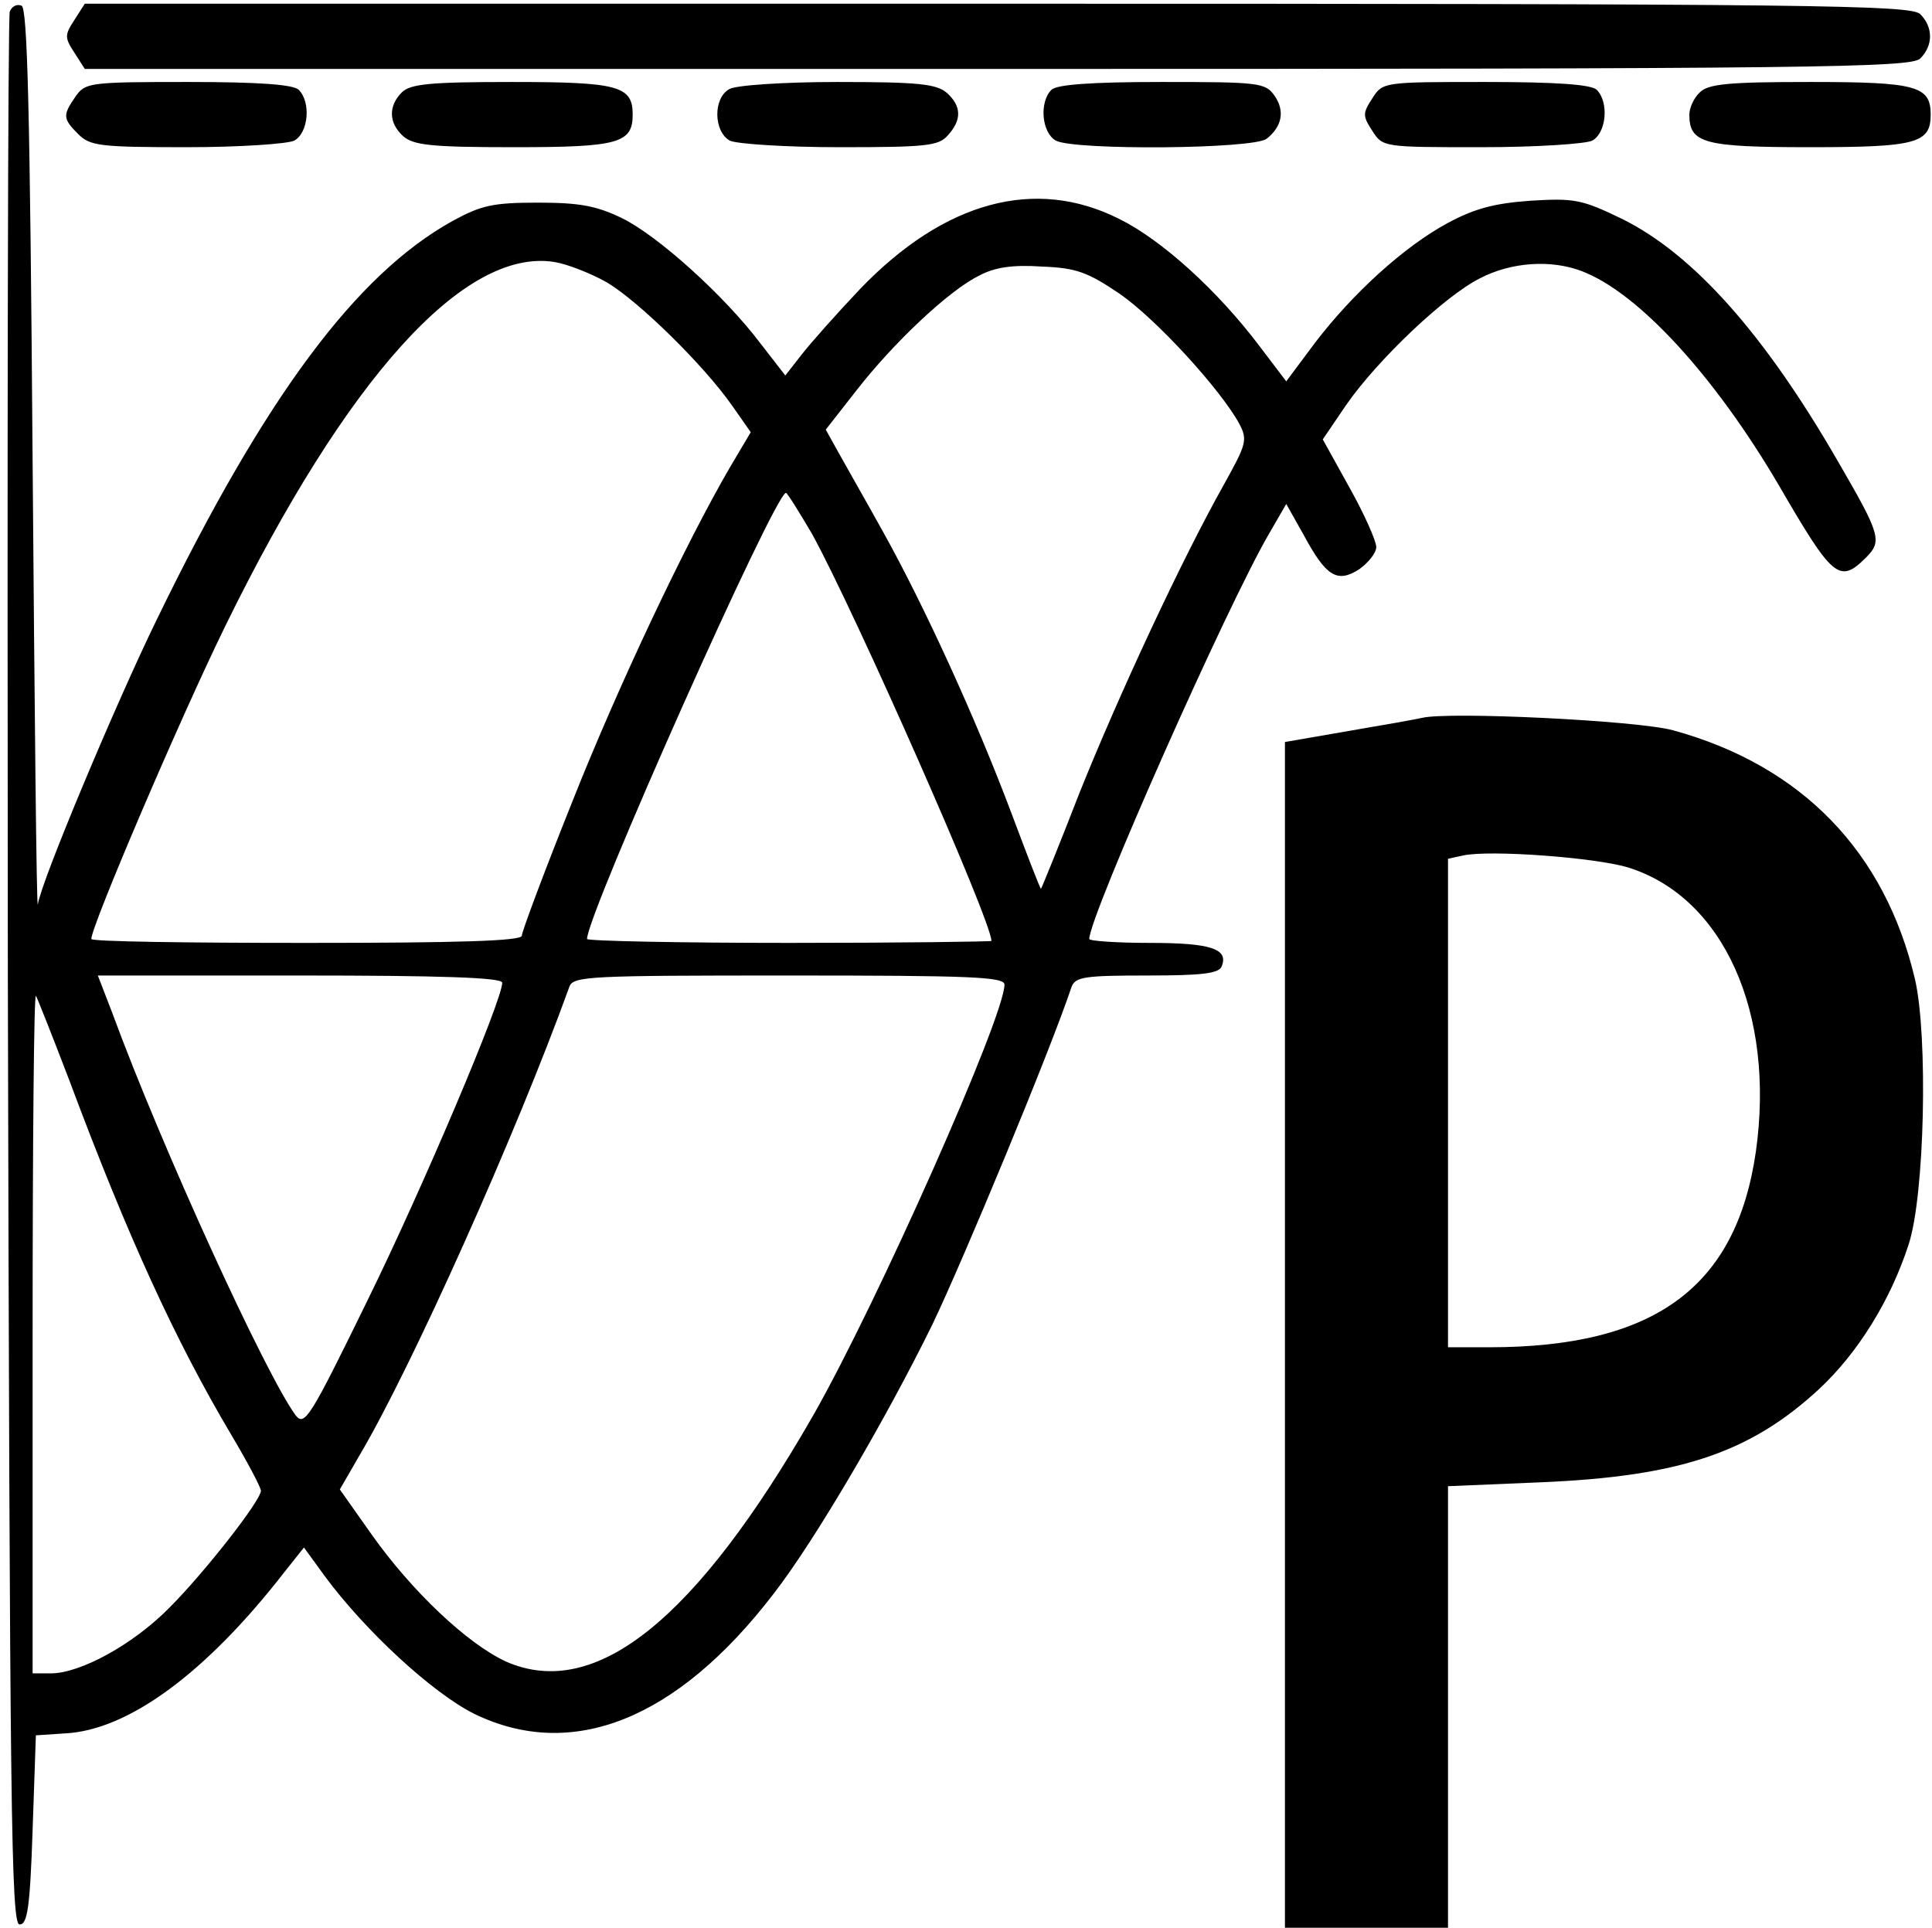 <?xml version="1.0" standalone="no"?>
<!DOCTYPE svg PUBLIC "-//W3C//DTD SVG 20010904//EN"
 "http://www.w3.org/TR/2001/REC-SVG-20010904/DTD/svg10.dtd">
<svg version="1.0" xmlns="http://www.w3.org/2000/svg"
 width="468pt" height="467pt" viewBox="0 0 468 467"
 preserveAspectRatio="xMidYMid meet">
<g transform="translate(0,467) scale(0.158,-0.158)"
fill="#000000" stroke="none">
<path d="M15 2938 c-3 -7 -4 -670 -3 -1473 3 -1290 5 -1460 18 -1460 12 0 16
25 20 145 l5 145 45 3 c97 5 216 93 335 246 l31 39 32 -44 c62 -84 165 -179
229 -211 150 -73 311 -9 459 184 63 81 173 269 244 414 46 96 180 418 213 517
6 15 21 17 116 17 83 0 110 3 114 14 11 27 -17 36 -110 36 -51 0 -93 3 -93 6
0 35 212 513 276 622 l26 45 27 -48 c34 -63 51 -74 85 -52 14 10 26 25 26 34
0 9 -18 50 -41 91 l-41 74 36 53 c48 69 151 167 205 194 48 25 109 29 156 11
87 -33 204 -161 302 -328 83 -143 93 -152 134 -111 25 25 22 35 -43 147 -113
196 -222 318 -331 372 -62 30 -73 32 -140 28 -56 -4 -86 -12 -127 -34 -67 -36
-146 -108 -204 -184 l-44 -59 -41 54 c-64 85 -150 163 -215 195 -129 65 -268
27 -397 -107 -36 -38 -76 -83 -90 -101 l-25 -32 -38 49 c-55 73 -157 165 -212
192 -39 19 -65 24 -129 24 -69 0 -87 -4 -131 -28 -148 -82 -288 -270 -454
-612 -62 -127 -177 -401 -182 -436 -2 -8 -5 298 -8 680 -4 543 -8 695 -17 698
-7 3 -15 -1 -18 -9z m915 -415 c49 -29 149 -127 193 -190 l28 -40 -32 -54
c-67 -115 -171 -334 -243 -516 -42 -105 -76 -196 -76 -202 0 -8 -97 -11 -330
-11 -181 0 -330 2 -330 6 0 20 136 338 205 479 187 382 367 581 505 559 19 -3
55 -17 80 -31z m787 -18 c56 -39 154 -146 183 -199 13 -25 11 -31 -24 -94 -64
-114 -160 -320 -221 -472 -31 -80 -58 -146 -59 -147 -1 -1 -21 51 -45 115 -54
144 -134 319 -197 432 -26 47 -57 101 -68 121 l-20 36 47 60 c55 71 141 153
188 176 24 13 52 17 96 14 54 -2 71 -9 120 -42z m-472 -368 c65 -118 275 -593
275 -624 0 -1 -139 -3 -310 -3 -170 0 -310 3 -310 6 0 38 288 684 305 684 2 0
20 -29 40 -63z m-475 -688 c0 -27 -122 -315 -207 -488 -88 -180 -96 -193 -110
-175 -46 63 -205 410 -281 617 l-22 57 310 0 c212 0 310 -3 310 -11z m770 -3
c0 -49 -195 -488 -293 -660 -180 -314 -334 -438 -471 -378 -59 27 -145 108
-207 196 l-48 68 30 52 c79 133 240 492 322 719 6 16 31 17 337 17 278 0 330
-2 330 -14z m-1434 -146 c90 -241 163 -400 249 -545 25 -42 45 -80 45 -85 0
-15 -87 -126 -140 -179 -56 -57 -137 -101 -182 -101 l-28 0 0 522 c0 287 2
519 5 517 2 -3 25 -61 51 -129z"/>
<path d="M114 2925 c-15 -23 -15 -27 0 -50 l16 -25 1400 0 c1258 0 1400 2
1414 16 20 20 20 48 0 68 -14 14 -156 16 -1414 16 l-1400 0 -16 -25z"/>
<path d="M116 2808 c-20 -29 -20 -34 4 -58 18 -18 33 -20 166 -20 81 0 154 5
165 10 22 12 26 59 7 78 -8 8 -60 12 -169 12 -152 0 -158 -1 -173 -22z"/>
<path d="M616 2814 c-21 -21 -20 -47 2 -67 16 -14 43 -17 170 -17 160 0 182 6
182 50 0 44 -22 50 -185 50 -126 0 -156 -3 -169 -16z"/>
<path d="M1118 2819 c-25 -14 -24 -65 1 -79 11 -5 85 -10 169 -10 132 0 151 2
165 18 22 24 21 45 -1 65 -16 14 -43 17 -168 17 -82 0 -157 -5 -166 -11z"/>
<path d="M1612 2818 c-19 -19 -15 -66 7 -78 29 -15 303 -13 323 3 24 19 28 43
12 66 -14 20 -24 21 -173 21 -109 0 -161 -4 -169 -12z"/>
<path d="M2104 2805 c-15 -23 -15 -27 0 -50 16 -25 17 -25 167 -25 84 0 159 5
170 10 22 12 26 59 7 78 -8 8 -60 12 -170 12 -157 0 -158 0 -174 -25z"/>
<path d="M2606 2814 c-9 -8 -16 -24 -16 -34 0 -44 22 -50 185 -50 163 0 185 6
185 50 0 44 -22 50 -185 50 -126 0 -156 -3 -169 -16z"/>
<path d="M2180 1855 c-8 -2 -59 -11 -112 -20 l-98 -17 0 -909 0 -909 125 0
125 0 0 339 0 338 143 6 c212 9 320 45 426 143 59 55 109 135 137 221 25 75
30 320 10 407 -46 196 -174 328 -371 382 -55 15 -344 29 -385 19z m315 -229
c147 -45 227 -223 197 -436 -30 -208 -155 -300 -409 -300 l-63 0 0 374 0 375
23 5 c41 9 201 -3 252 -18z"/>
</g>
</svg>
